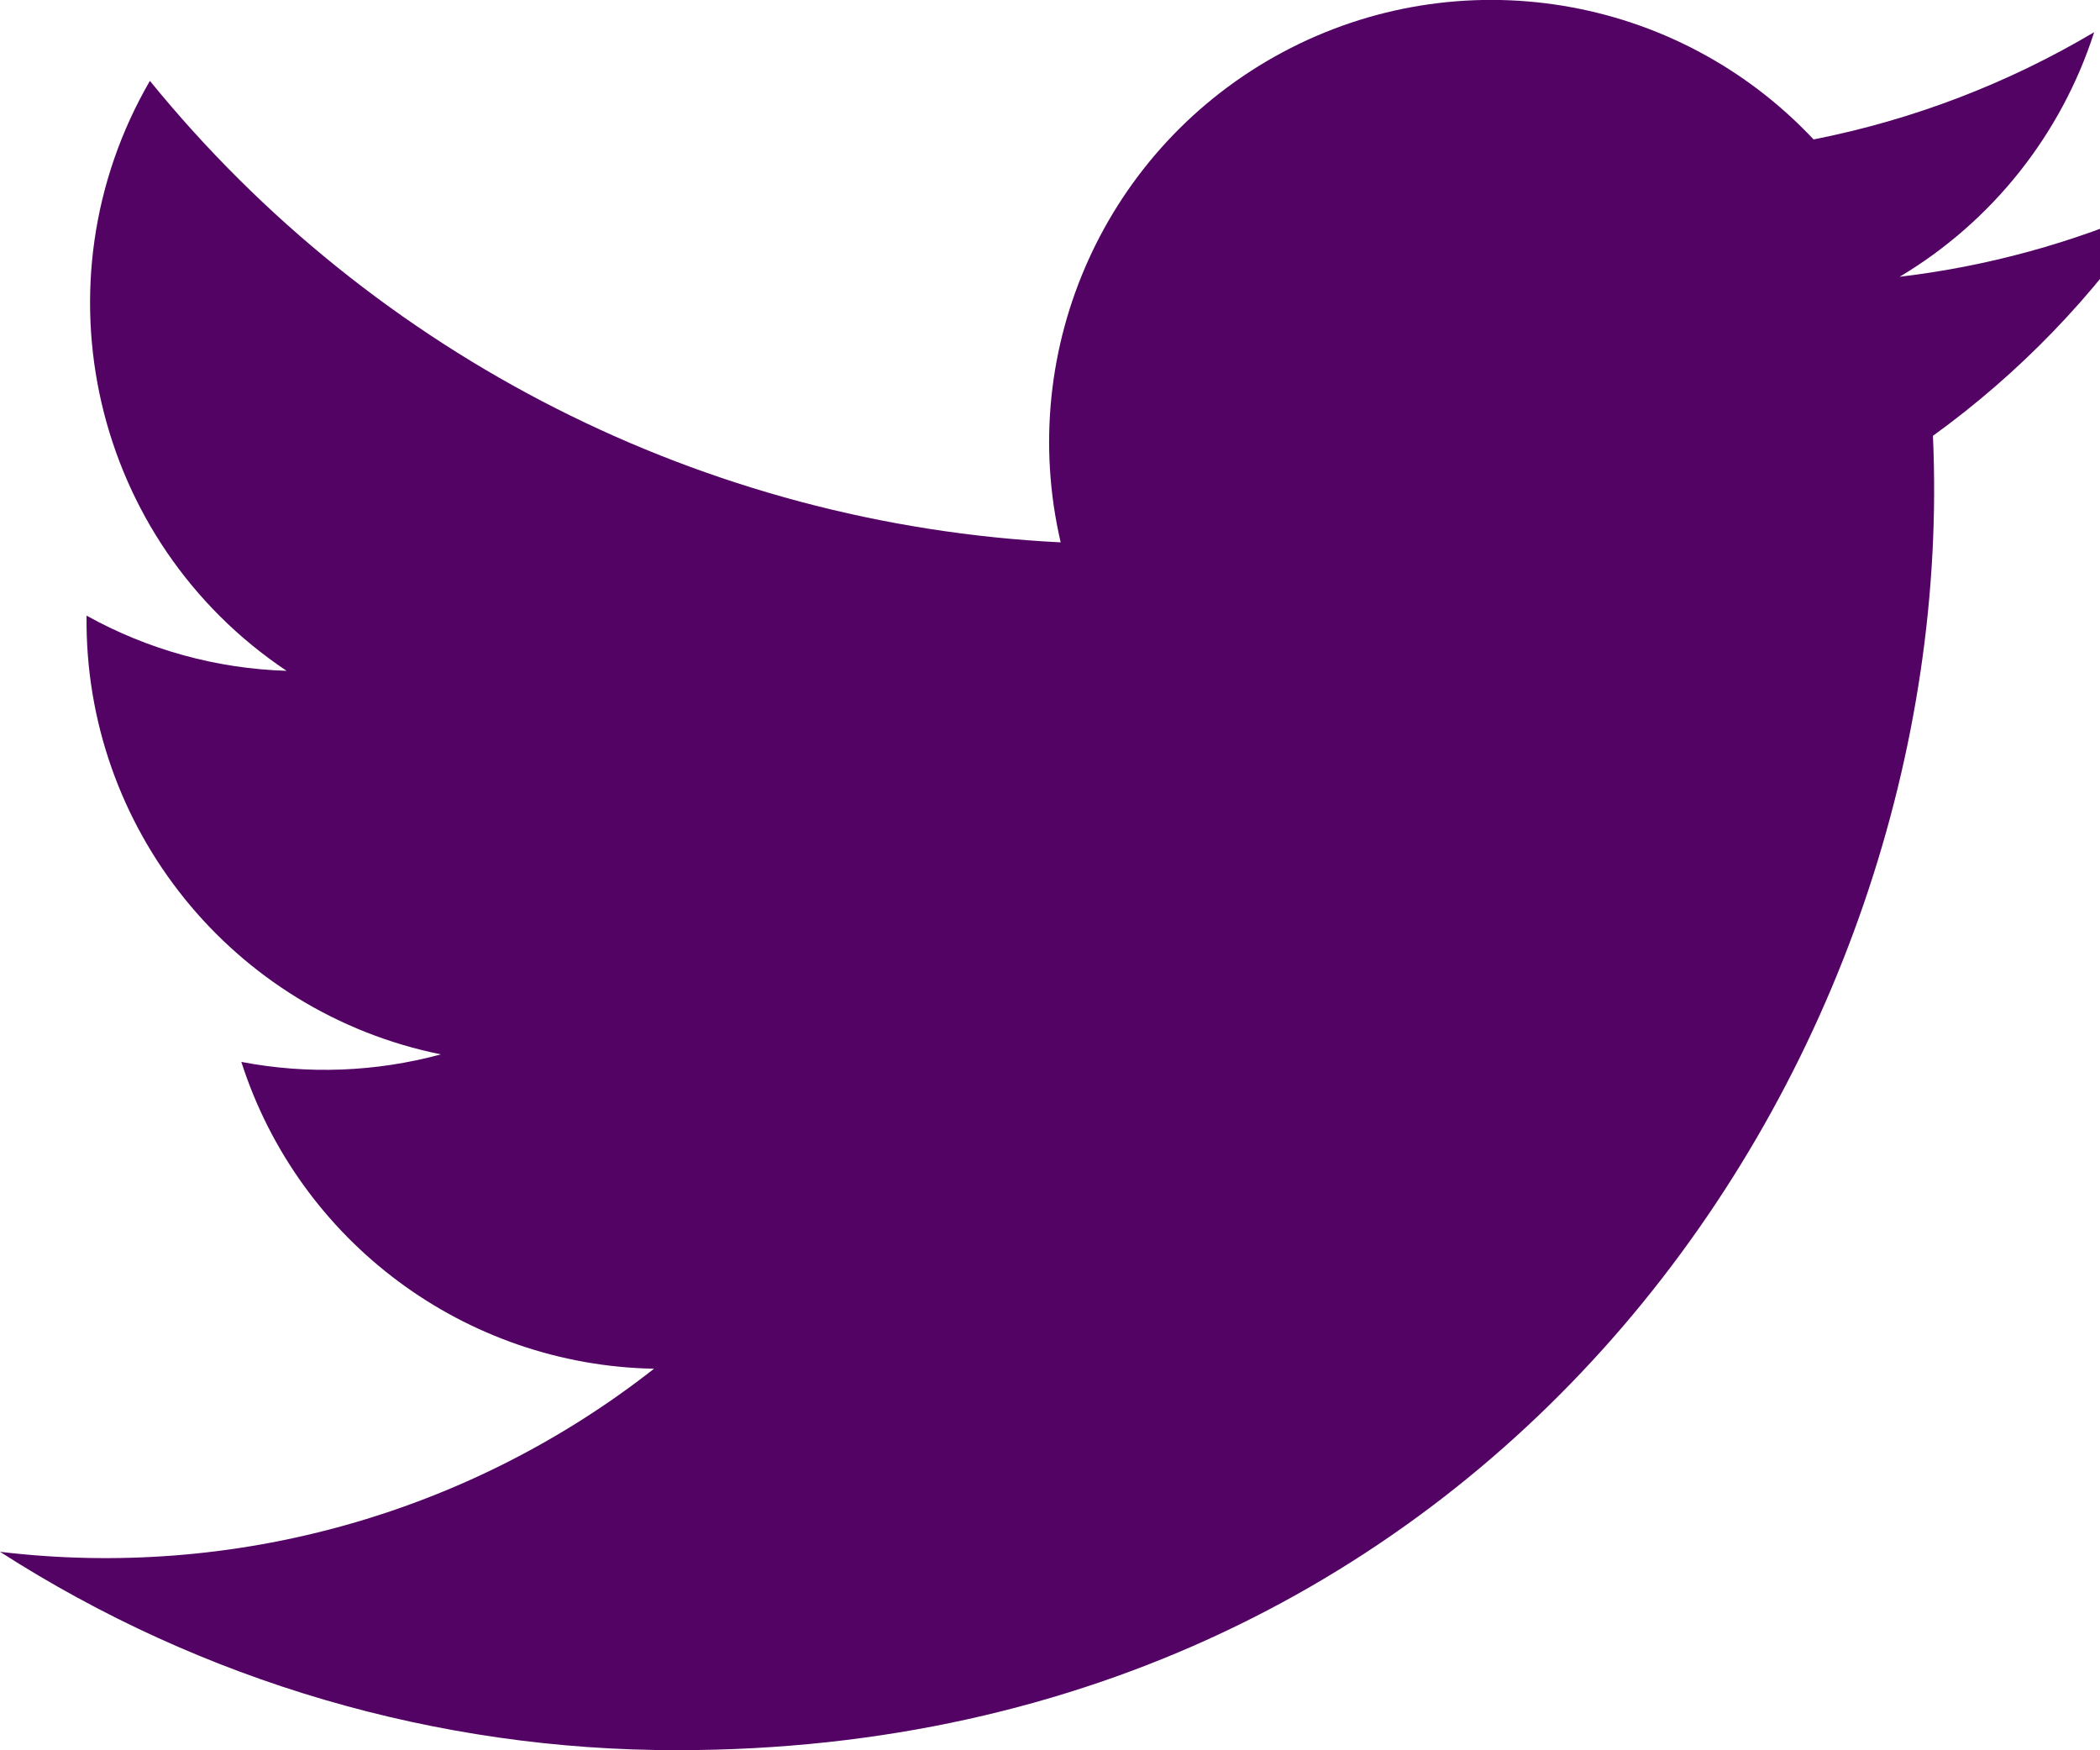 <?xml version="1.0" encoding="UTF-8"?>
<!-- Generated by Pixelmator Pro 3.3.5 -->
<svg width="36" height="30" viewBox="0 0 36 30" xmlns="http://www.w3.org/2000/svg">
    <path id="Twittericon" fill="#520363" stroke="none" d="M 36.915 3.552 C 35.533 4.165 34.066 4.566 32.565 4.744 C 34.149 3.799 35.335 2.308 35.9 0.552 C 34.413 1.434 32.786 2.056 31.09 2.39 C 28.744 -0.109 25.012 -0.722 21.989 0.895 C 18.966 2.512 17.406 5.957 18.183 9.296 C 12.092 8.993 6.417 6.118 2.57 1.386 C 0.561 4.847 1.586 9.273 4.913 11.498 C 3.711 11.461 2.535 11.136 1.484 10.552 C 1.44 14.192 3.99 17.349 7.558 18.072 C 6.442 18.375 5.272 18.419 4.137 18.201 C 5.128 21.286 7.972 23.4 11.212 23.46 C 8.038 25.95 4.005 27.078 0 26.598 C 3.463 28.822 7.494 30.003 11.61 29.998 C 25.672 29.998 33.616 18.122 33.136 7.47 C 34.618 6.399 35.898 5.072 36.916 3.552 Z"/>
</svg>
